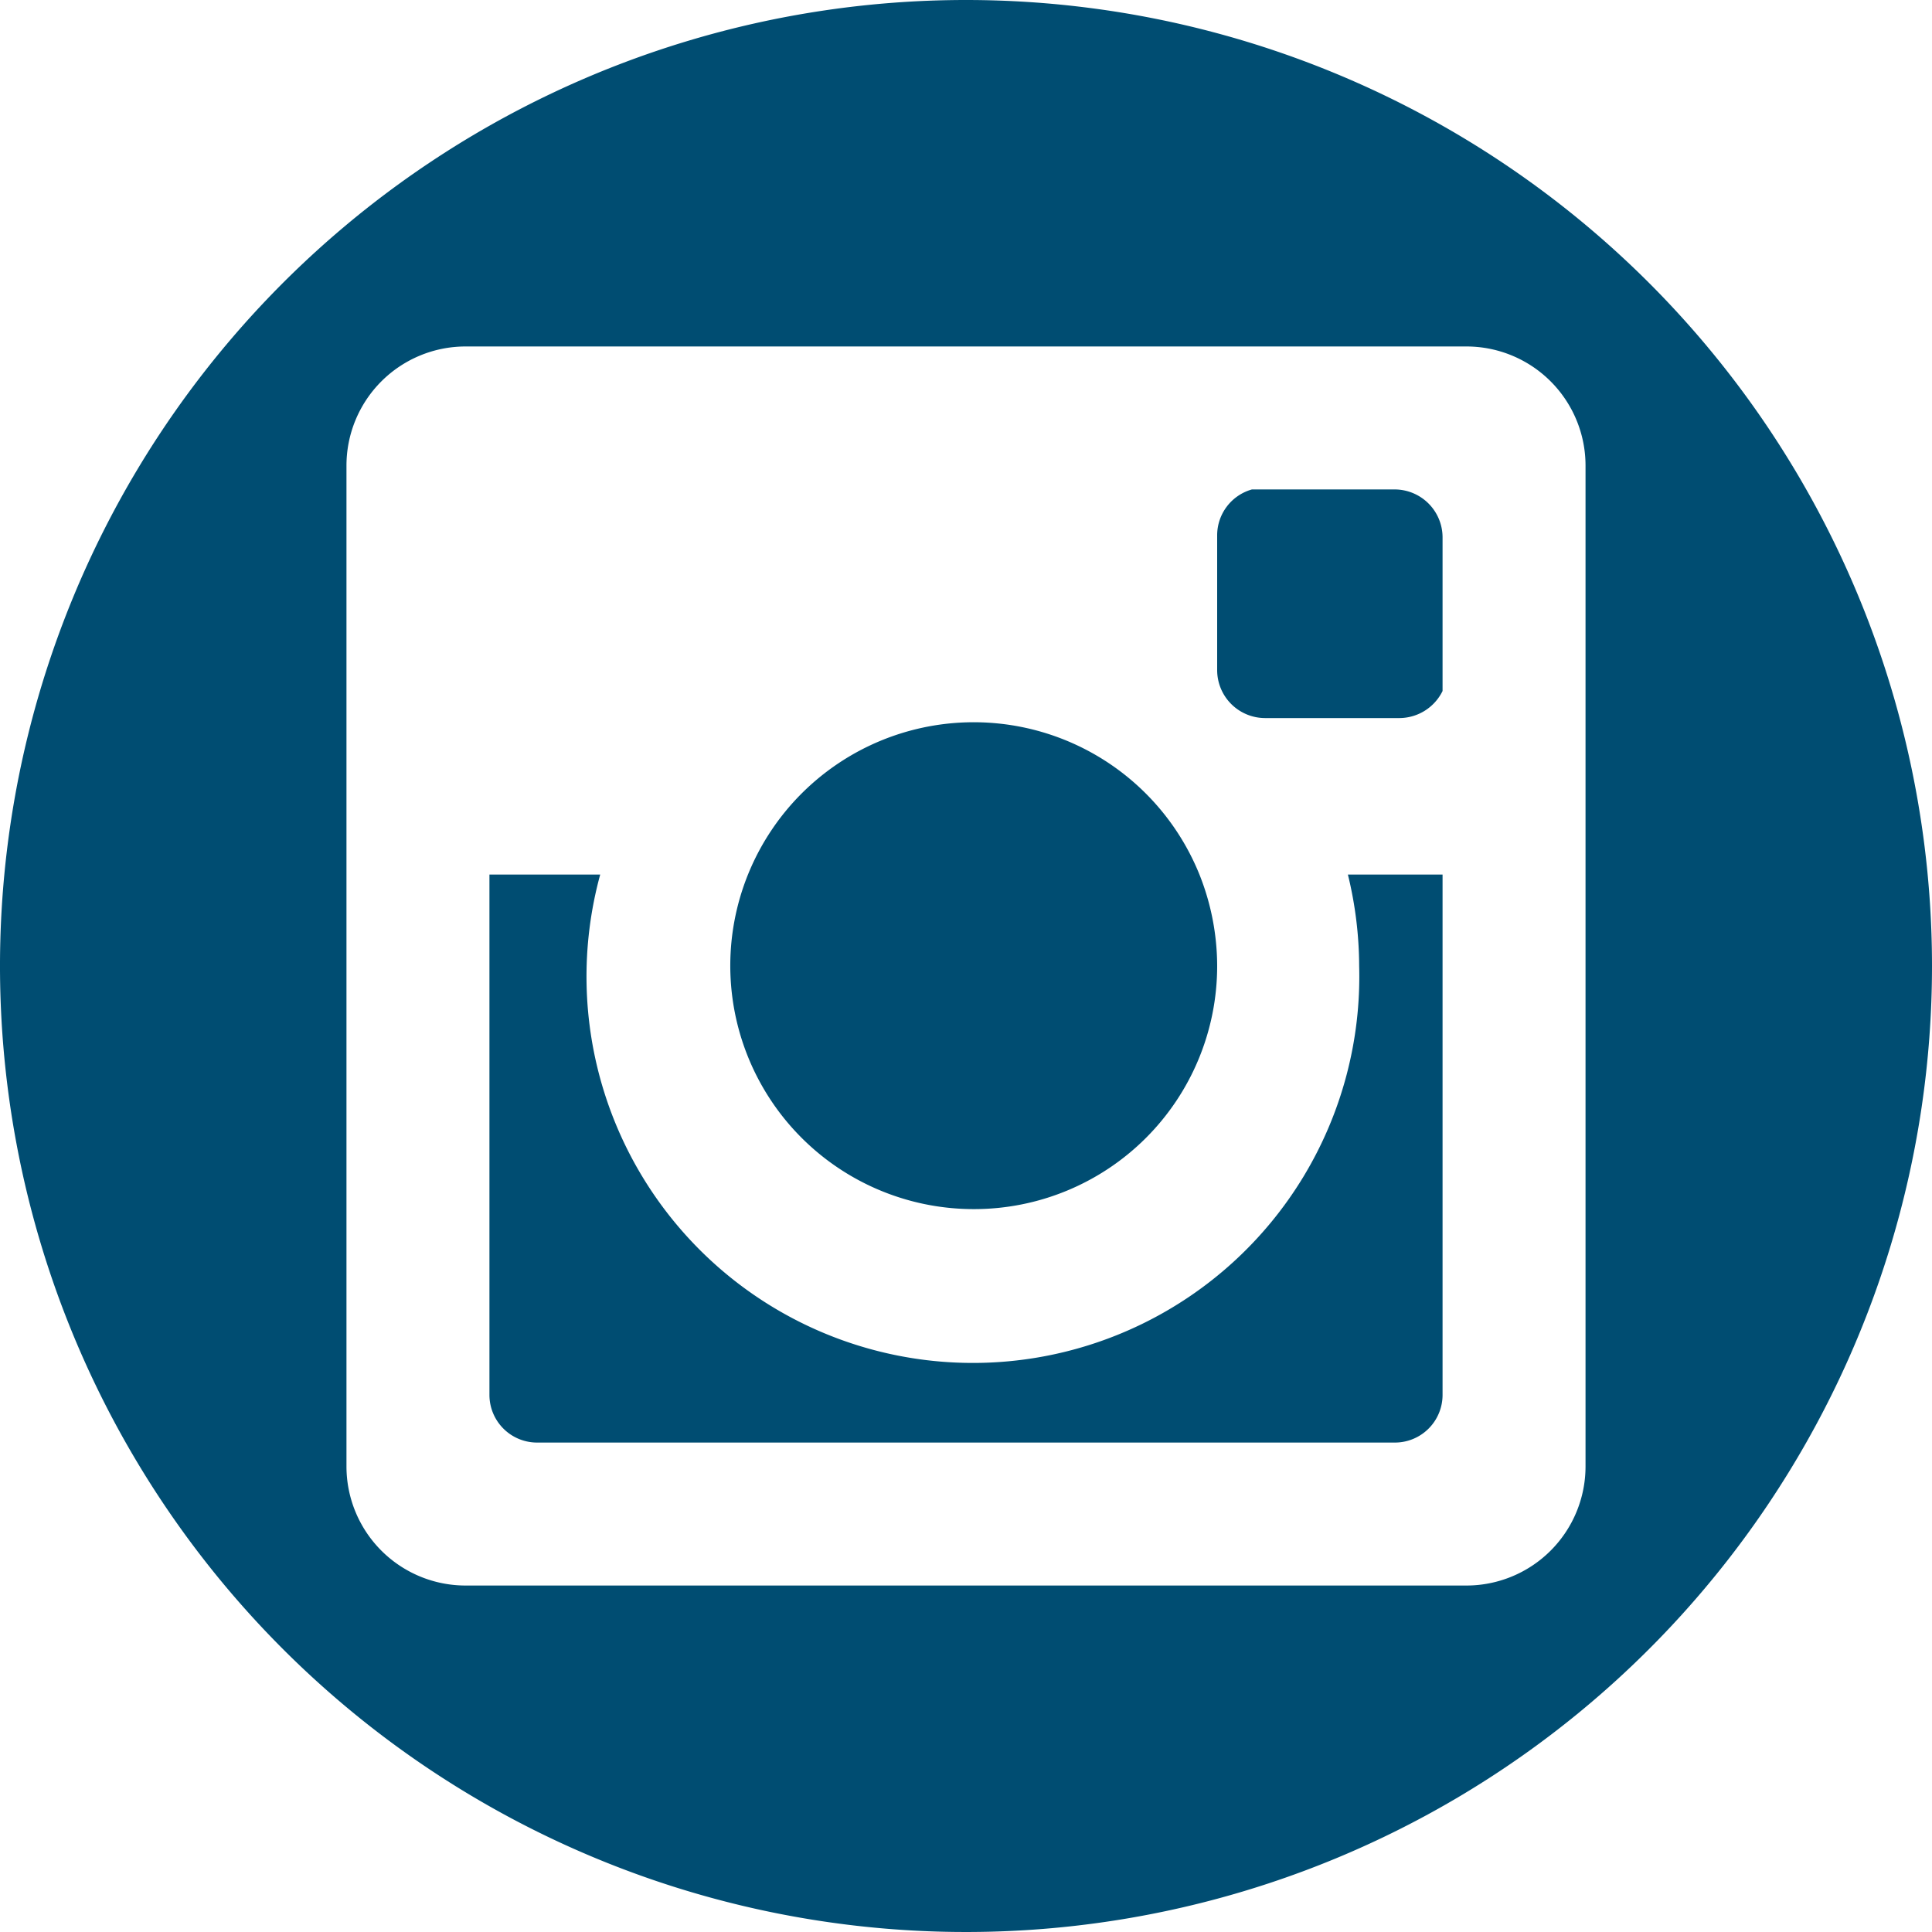<?xml version="1.0" encoding="utf-8"?><svg id="Instagram" xmlns="http://www.w3.org/2000/svg" width="60" height="60" viewBox="0 0 60 60"><defs><style>.cls-1{fill:#004d72;}</style></defs><title>sn_insta</title><path class="cls-1" d="M43.32,15.2H38.88a1.48,1.48,0,0,0-1.08,1.42v4.19a1.49,1.49,0,0,0,1.48,1.49h4.19a1.5,1.5,0,0,0,1.33-.84V16.68A1.49,1.49,0,0,0,43.32,15.2Z" transform="translate(0 0)"/><path class="cls-1" d="M42.21,30a12,12,0,1,1-23.57-2.84H15.2V43.32a1.48,1.48,0,0,0,1.48,1.48H43.32a1.48,1.48,0,0,0,1.48-1.48V27.16H41.86A12.07,12.07,0,0,1,42.21,30Z" transform="translate(0 0)"/><path class="cls-1" d="M30.25,37.55A7.55,7.55,0,0,0,37.8,30a7.68,7.68,0,0,0-.55-2.84,7.56,7.56,0,1,0-7,10.39Z" transform="translate(0 0)"/><path class="cls-1" d="M30,0A30,30,0,1,0,60,30,30,30,0,0,0,30,0ZM49.24,27.16V45.54a3.7,3.7,0,0,1-3.7,3.7H14.46a3.7,3.7,0,0,1-3.7-3.7V14.46a3.7,3.7,0,0,1,3.7-3.7H45.54a3.7,3.7,0,0,1,3.7,3.7Z" transform="translate(0 0)"/></svg>